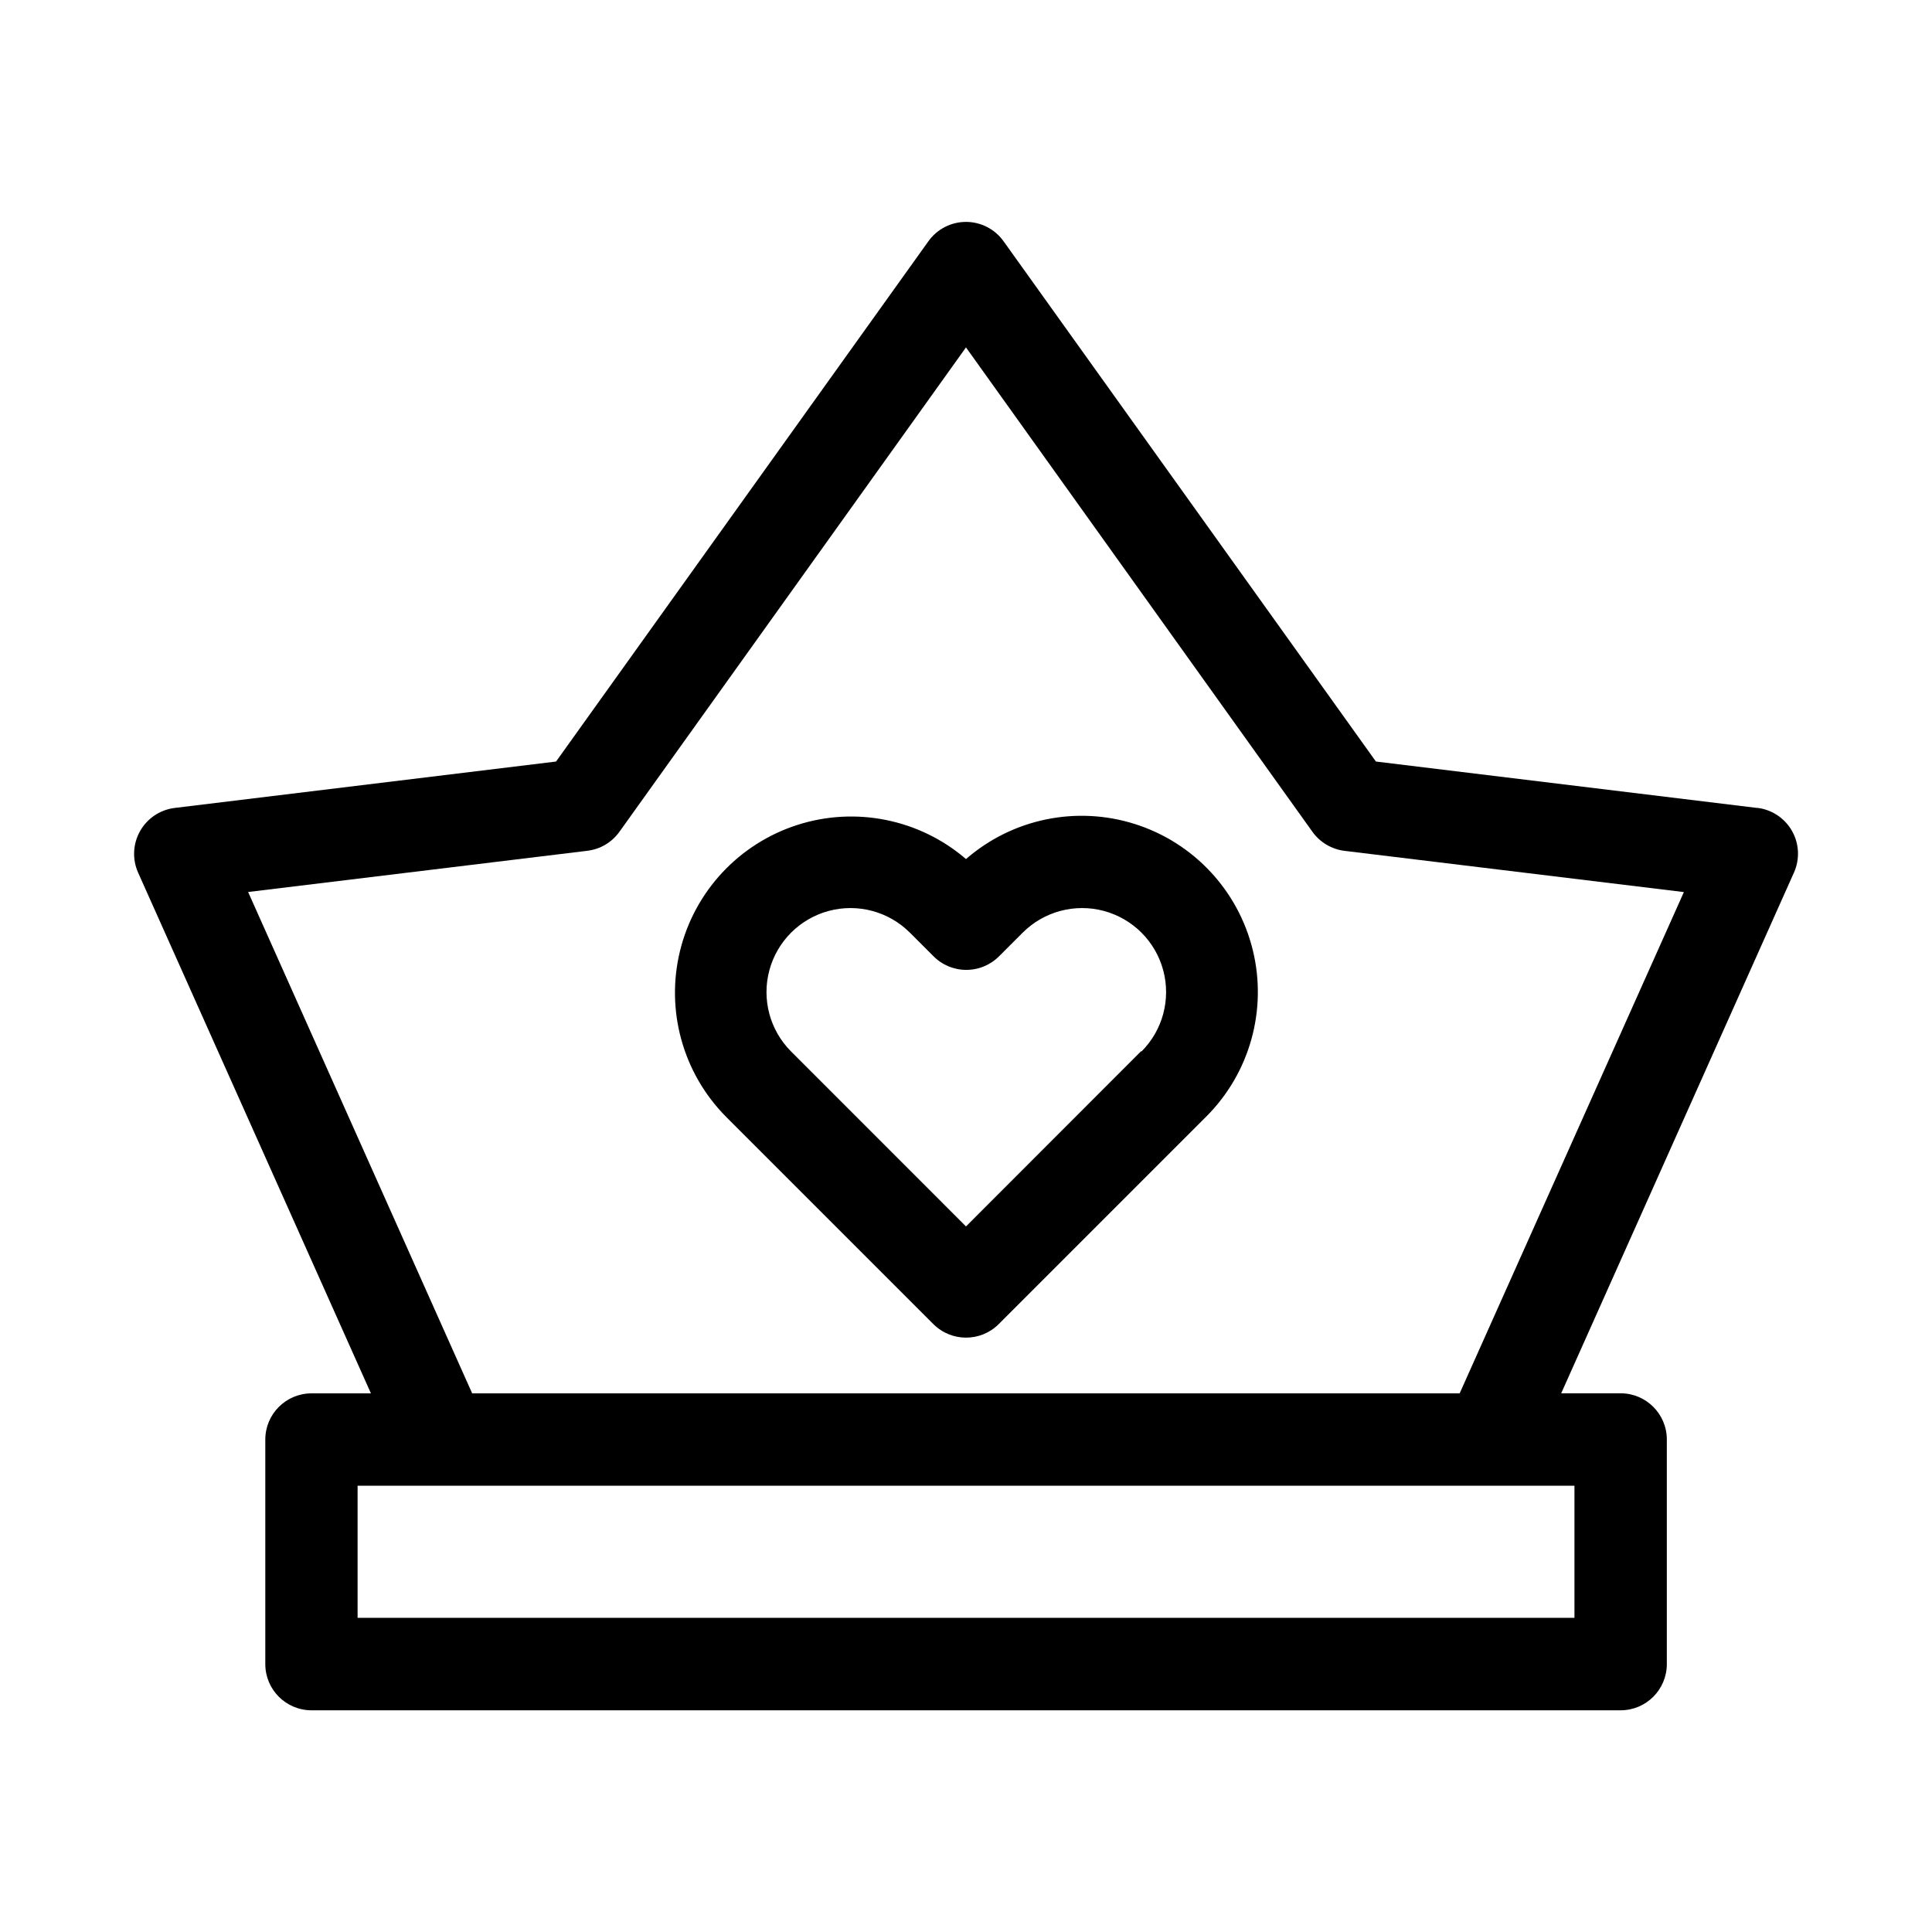<?xml version="1.0" encoding="UTF-8"?>
<!-- Uploaded to: ICON Repo, www.iconrepo.com, Generator: ICON Repo Mixer Tools -->
<svg fill="#000000" width="800px" height="800px" version="1.1" viewBox="144 144 512 512" xmlns="http://www.w3.org/2000/svg">
 <g fill-rule="evenodd">
  <path d="m400 371.66c-12.312-10.574-29.227-14-44.68-9.047-15.453 4.957-27.227 17.578-31.098 33.336-3.871 15.758 0.719 32.398 12.121 43.945l55.008 55.008h0.004c4.781 4.781 12.535 4.781 17.316 0l55.008-55.008h0.004c11.516-11.527 16.191-28.227 12.332-44.059-3.856-15.832-15.688-28.508-31.215-33.445-15.527-4.938-32.508-1.426-44.801 9.27zm46.383 50.934-46.383 46.426-46.352-46.367c-5.625-5.621-7.82-13.82-5.762-21.504 2.059-7.684 8.059-13.688 15.742-15.746s15.883 0.141 21.508 5.766l6.141 6.141v-0.004c2.309 2.383 5.484 3.723 8.801 3.723s6.492-1.34 8.801-3.723l6.141-6.141v0.004c5.625-5.625 13.82-7.824 21.504-5.766 7.684 2.059 13.688 8.062 15.746 15.746 2.059 7.684-0.137 15.883-5.762 21.504z"/>
  <path d="m609.64 358.11-101.01-12.297-98.684-137.89c-2.297-3.211-6.004-5.117-9.949-5.117-3.949 0-7.656 1.906-9.953 5.117l-98.684 137.89-101.05 12.297h0.004c-3.859 0.465-7.269 2.738-9.184 6.121-1.918 3.379-2.113 7.473-0.531 11.023l61.699 138h-15.742c-6.766 0-12.25 5.484-12.25 12.25v59.496c0 6.766 5.484 12.246 12.25 12.246h346.92c6.766 0 12.25-5.481 12.25-12.246v-59.512c0-6.766-5.484-12.25-12.25-12.25h-15.742l61.684-138c1.59-3.551 1.398-7.641-0.516-11.023-1.914-3.383-5.32-5.656-9.18-6.125zm-48.395 179.62v35.016h-322.48v-35.016zm-30.418-24.48h-261.7l-59.371-132.86 89.93-10.926v-0.004c3.406-0.414 6.481-2.242 8.473-5.035l91.836-128.36 91.82 128.38h-0.004c2.008 2.789 5.09 4.617 8.504 5.039l89.93 10.926z"/>
 </g>
</svg>